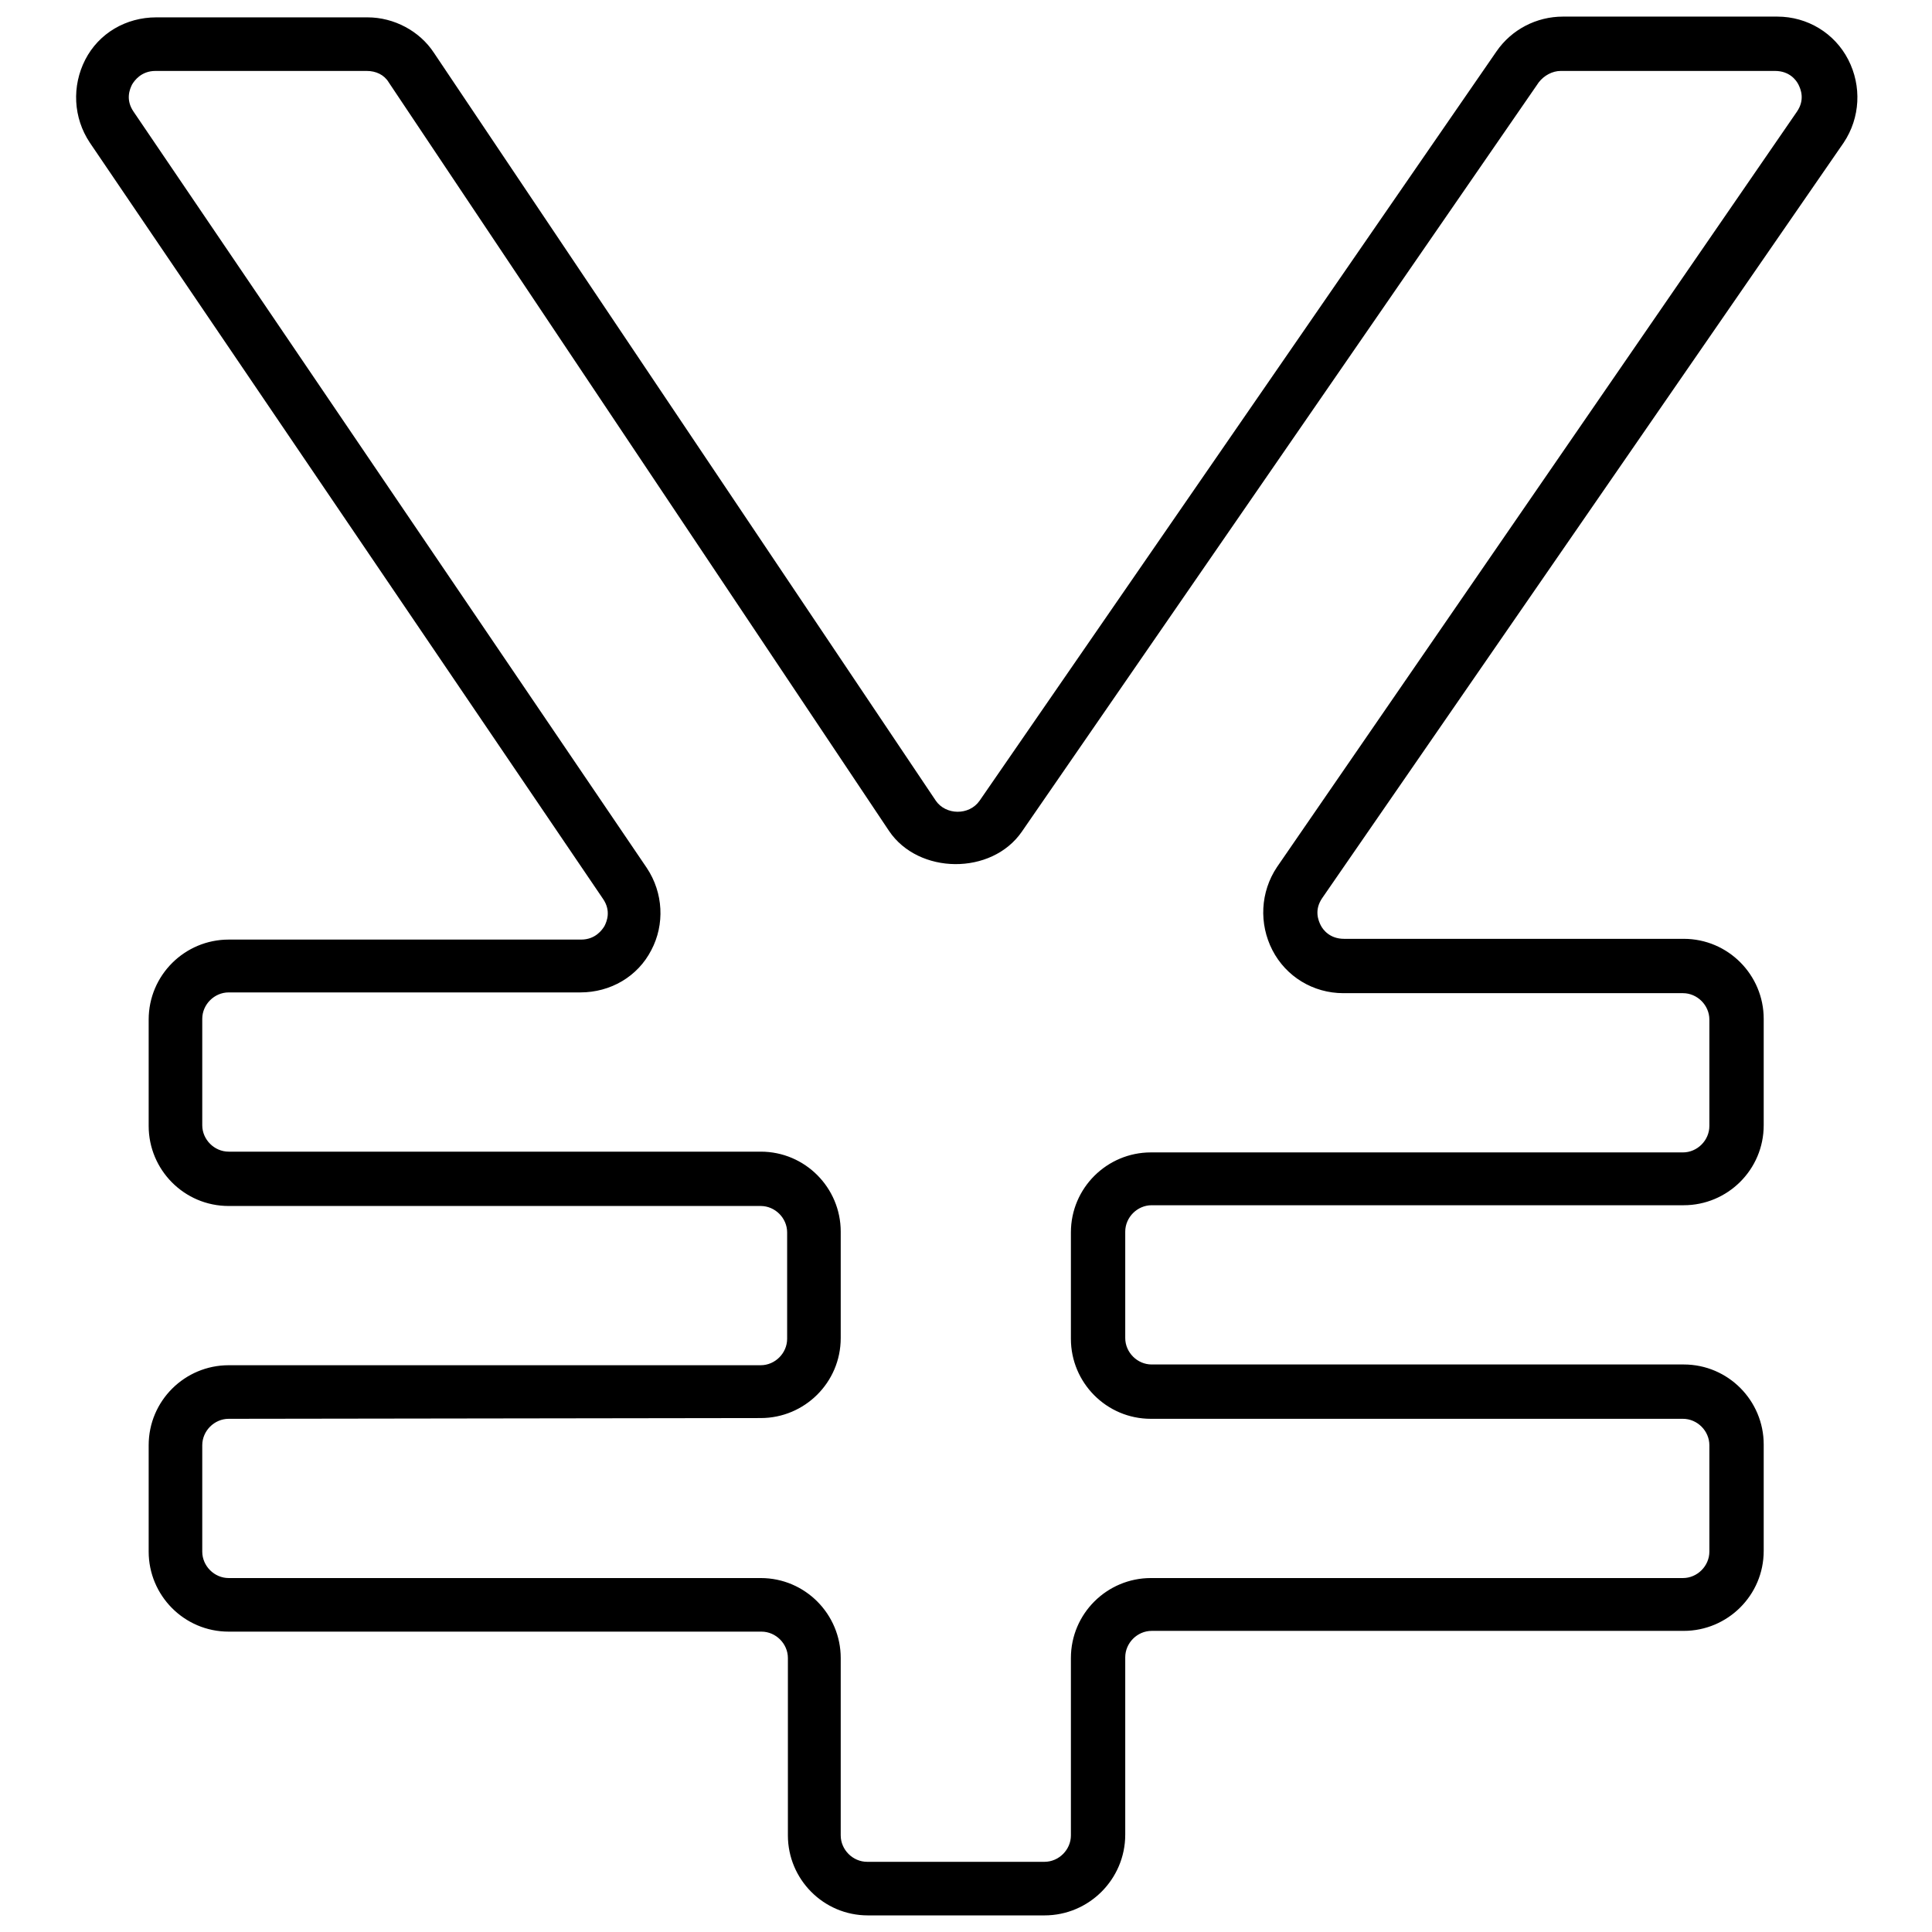 <?xml version="1.0" encoding="utf-8"?>
<!-- Svg Vector Icons : http://www.onlinewebfonts.com/icon -->
<!DOCTYPE svg PUBLIC "-//W3C//DTD SVG 1.1//EN" "http://www.w3.org/Graphics/SVG/1.1/DTD/svg11.dtd">
<svg version="1.1" xmlns="http://www.w3.org/2000/svg" xmlns:xlink="http://www.w3.org/1999/xlink" x="0px" y="0px" viewBox="0 0 256 256" enable-background="new 0 0 256 256" xml:space="preserve">
<g><g><path fill="#000000" d="M138.4,253.8H115c-5.9,0-10.6-4.8-10.6-10.6v-23.5c0-1.9-1.6-3.5-3.5-3.5H30.3c-5.9,0-10.6-4.8-10.6-10.6v-14.1c0-5.9,4.8-10.6,10.6-10.6h70.5c1.9,0,3.5-1.6,3.5-3.5v-14.1c0-1.9-1.6-3.5-3.5-3.5H30.3c-5.9,0-10.6-4.8-10.6-10.6v-14.1c0-5.9,4.8-10.6,10.6-10.6H77c1.9,0,2.8-1.3,3.1-1.8c0.3-0.6,0.9-2-0.2-3.6l-68-100.2c-2.2-3.3-2.4-7.5-0.6-11c1.8-3.5,5.4-5.6,9.4-5.6h28c3.5,0,6.9,1.8,8.8,4.7l66.5,99.1c1.3,1.9,4.4,2,5.8,0l68.5-99.3c2-2.9,5.3-4.6,8.8-4.6h28.4c4,0,7.6,2.2,9.4,5.7c1.8,3.5,1.6,7.7-0.6,11L175.2,119c-1.1,1.6-0.5,3-0.2,3.6c0.3,0.6,1.2,1.8,3.1,1.8h45c5.9,0,10.6,4.8,10.6,10.6v14.1c0,5.9-4.8,10.6-10.6,10.6h-70.5c-1.9,0-3.5,1.6-3.5,3.5v14.1c0,1.9,1.6,3.5,3.5,3.5h70.5c5.9,0,10.6,4.8,10.6,10.6v14.1c0,5.9-4.8,10.6-10.6,10.6h-70.5c-1.9,0-3.5,1.6-3.5,3.5v23.5C149.1,249,144.3,253.8,138.4,253.8z M30.3,188c-1.9,0-3.5,1.6-3.5,3.5v14.1c0,1.9,1.6,3.5,3.5,3.5h70.5c5.9,0,10.6,4.8,10.6,10.6v23.5c0,1.9,1.6,3.5,3.5,3.5h23.5c1.9,0,3.5-1.6,3.5-3.5v-23.5c0-5.9,4.8-10.6,10.6-10.6H223c1.9,0,3.5-1.6,3.5-3.5v-14.1c0-1.9-1.6-3.5-3.5-3.5h-70.5c-5.9,0-10.6-4.8-10.6-10.6v-14.1c0-5.9,4.8-10.6,10.6-10.6h70.5c1.9,0,3.5-1.6,3.5-3.5v-14.1c0-1.9-1.6-3.5-3.5-3.5h-45c-4,0-7.6-2.2-9.4-5.7c-1.8-3.5-1.6-7.7,0.6-11l68.9-100.1c1.1-1.6,0.5-3,0.2-3.6c-0.3-0.6-1.2-1.8-3.1-1.8h-28.4c-1.1,0-2.2,0.6-2.9,1.5l-68.5,99.3c-4,5.8-13.7,5.7-17.6-0.1L51.5,10.9c-0.6-1-1.7-1.5-2.9-1.5h-28c-1.9,0-2.8,1.3-3.1,1.8c-0.3,0.6-0.9,2,0.2,3.6l68,100.2c2.2,3.3,2.4,7.5,0.6,10.9c-1.8,3.5-5.4,5.6-9.4,5.6H30.3c-1.9,0-3.5,1.6-3.5,3.5v14.1c0,1.9,1.6,3.5,3.5,3.5h70.5c5.9,0,10.6,4.8,10.6,10.6v14.1c0,5.9-4.8,10.6-10.6,10.6L30.3,188L30.3,188z"/></g></g>
</svg>